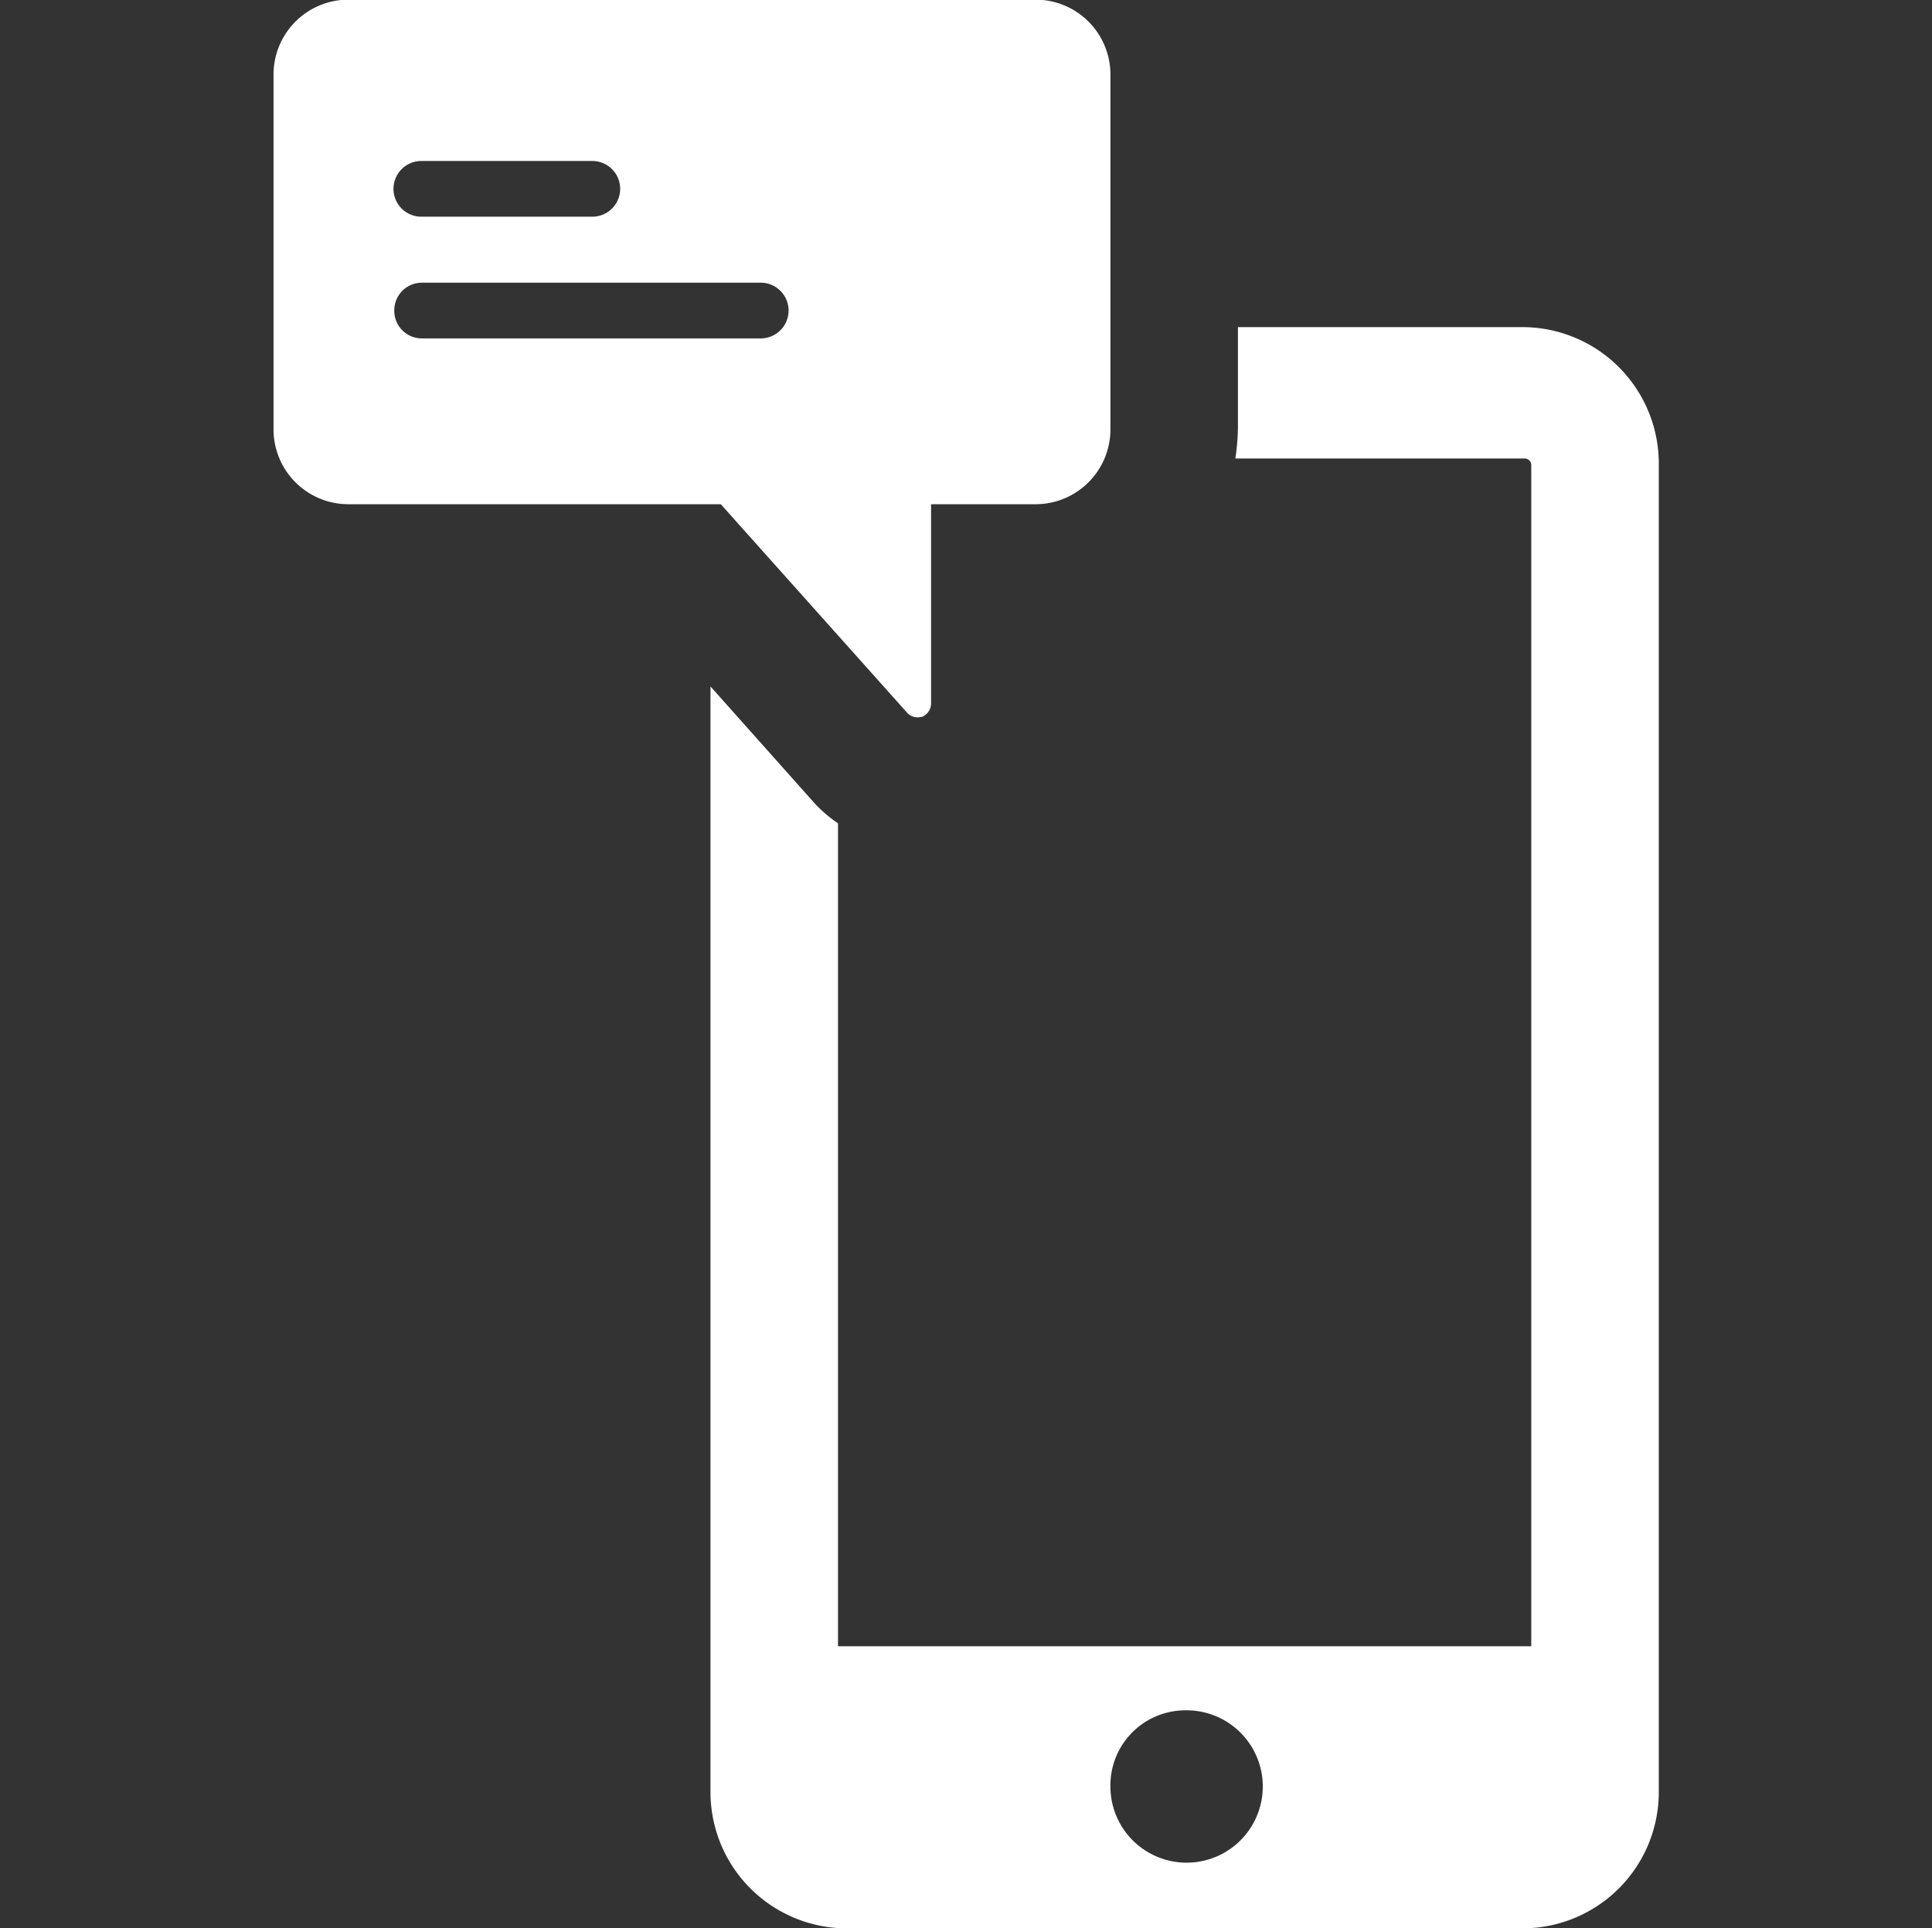<svg xmlns="http://www.w3.org/2000/svg" width="60" height="59.88" viewBox="0 0 60 59.88">
  <rect x="0" y="0" width="60" height="59.88" fill="#333333" stroke="none"/>
<defs>
    <style>
      .cls-1 {
        fill: #fff;
        fill-rule: evenodd;
      }
    </style>
  </defs>
  <path id="Allert" class="cls-1" d="M1433.83,2487.25h-8.9v3.14a7.3,7.3,0,0,1-.08.94h8.98a0.205,0.205,0,0,1,.21.21v36.68h-21.53v-25.56a4.071,4.071,0,0,1-.77-0.67l-3.19-3.58v34.28a4.233,4.233,0,0,0,4.17,4.29h21.11a4.233,4.233,0,0,0,4.17-4.29v-41.15A4.239,4.239,0,0,0,1433.83,2487.25Zm-10.56,42.96a2.366,2.366,0,1,1-2.3,2.37A2.329,2.329,0,0,1,1423.27,2530.21Zm-8.61-30.98a0.431,0.431,0,0,0,.32.14,0.772,0.772,0,0,0,.15-0.02,0.454,0.454,0,0,0,.27-0.42v-6.18h3.28a2.325,2.325,0,0,0,2.29-2.36v-10.95a2.325,2.325,0,0,0-2.29-2.36h-21.41a2.325,2.325,0,0,0-2.29,2.36v10.95a2.325,2.325,0,0,0,2.29,2.36h11.6Zm-15.09-17.14h5.31a0.865,0.865,0,0,1,0,1.73h-5.31A0.865,0.865,0,0,1,1399.57,2482.09Zm-0.84,4.65a0.858,0.858,0,0,1,.84-0.87h10.54a0.865,0.865,0,0,1,0,1.73h-10.54A0.856,0.856,0,0,1,1398.73,2486.74Z" transform="translate(-1386.485 -2477.09)"/>
</svg>
